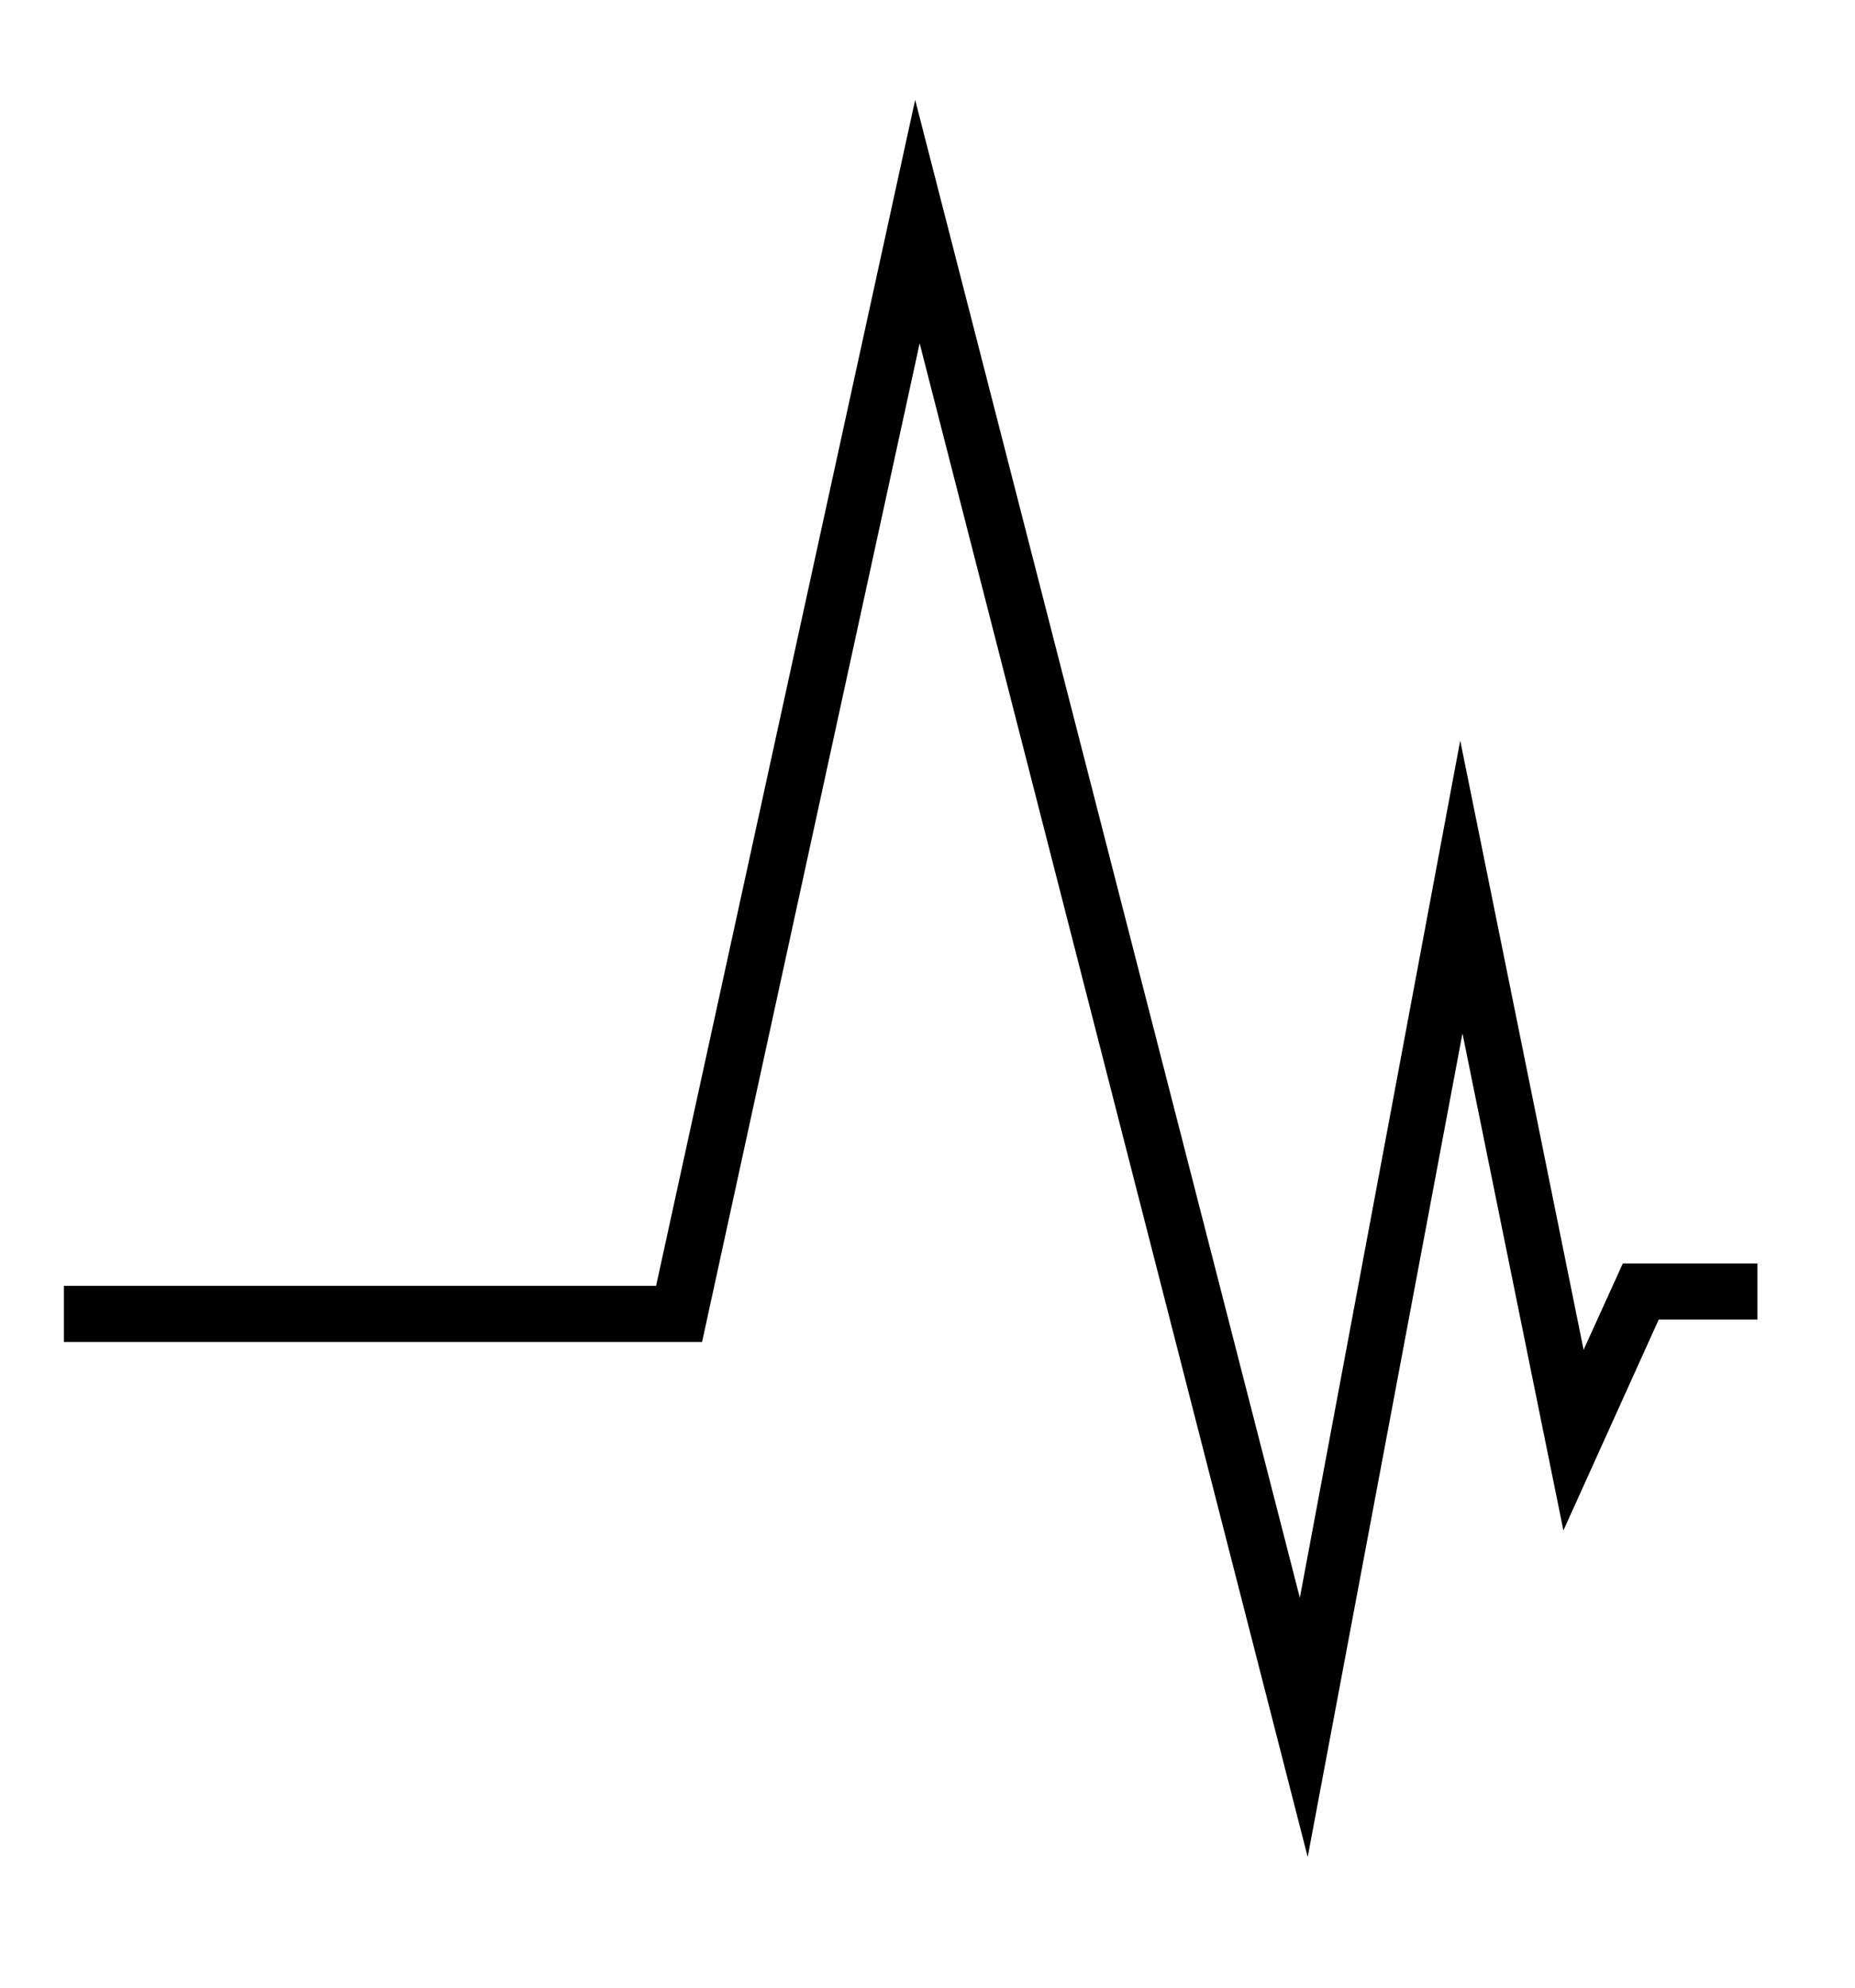 <?xml version="1.0" encoding="UTF-8"?>
<svg xmlns="http://www.w3.org/2000/svg" id="Capa_1" version="1.1" viewBox="0 0 165.4 177.2">
  <polygon points="116.6 165.5 82 30.6 62.6 119.6 5.7 119.6 5.7 114.6 58.5 114.6 81.6 8.9 115.9 142.4 130.2 66 141.2 120.3 144.7 112.6 156.7 112.6 156.7 117.6 147.9 117.6 139.4 136.4 130.4 92.1 116.6 165.5"></polygon>
</svg>
